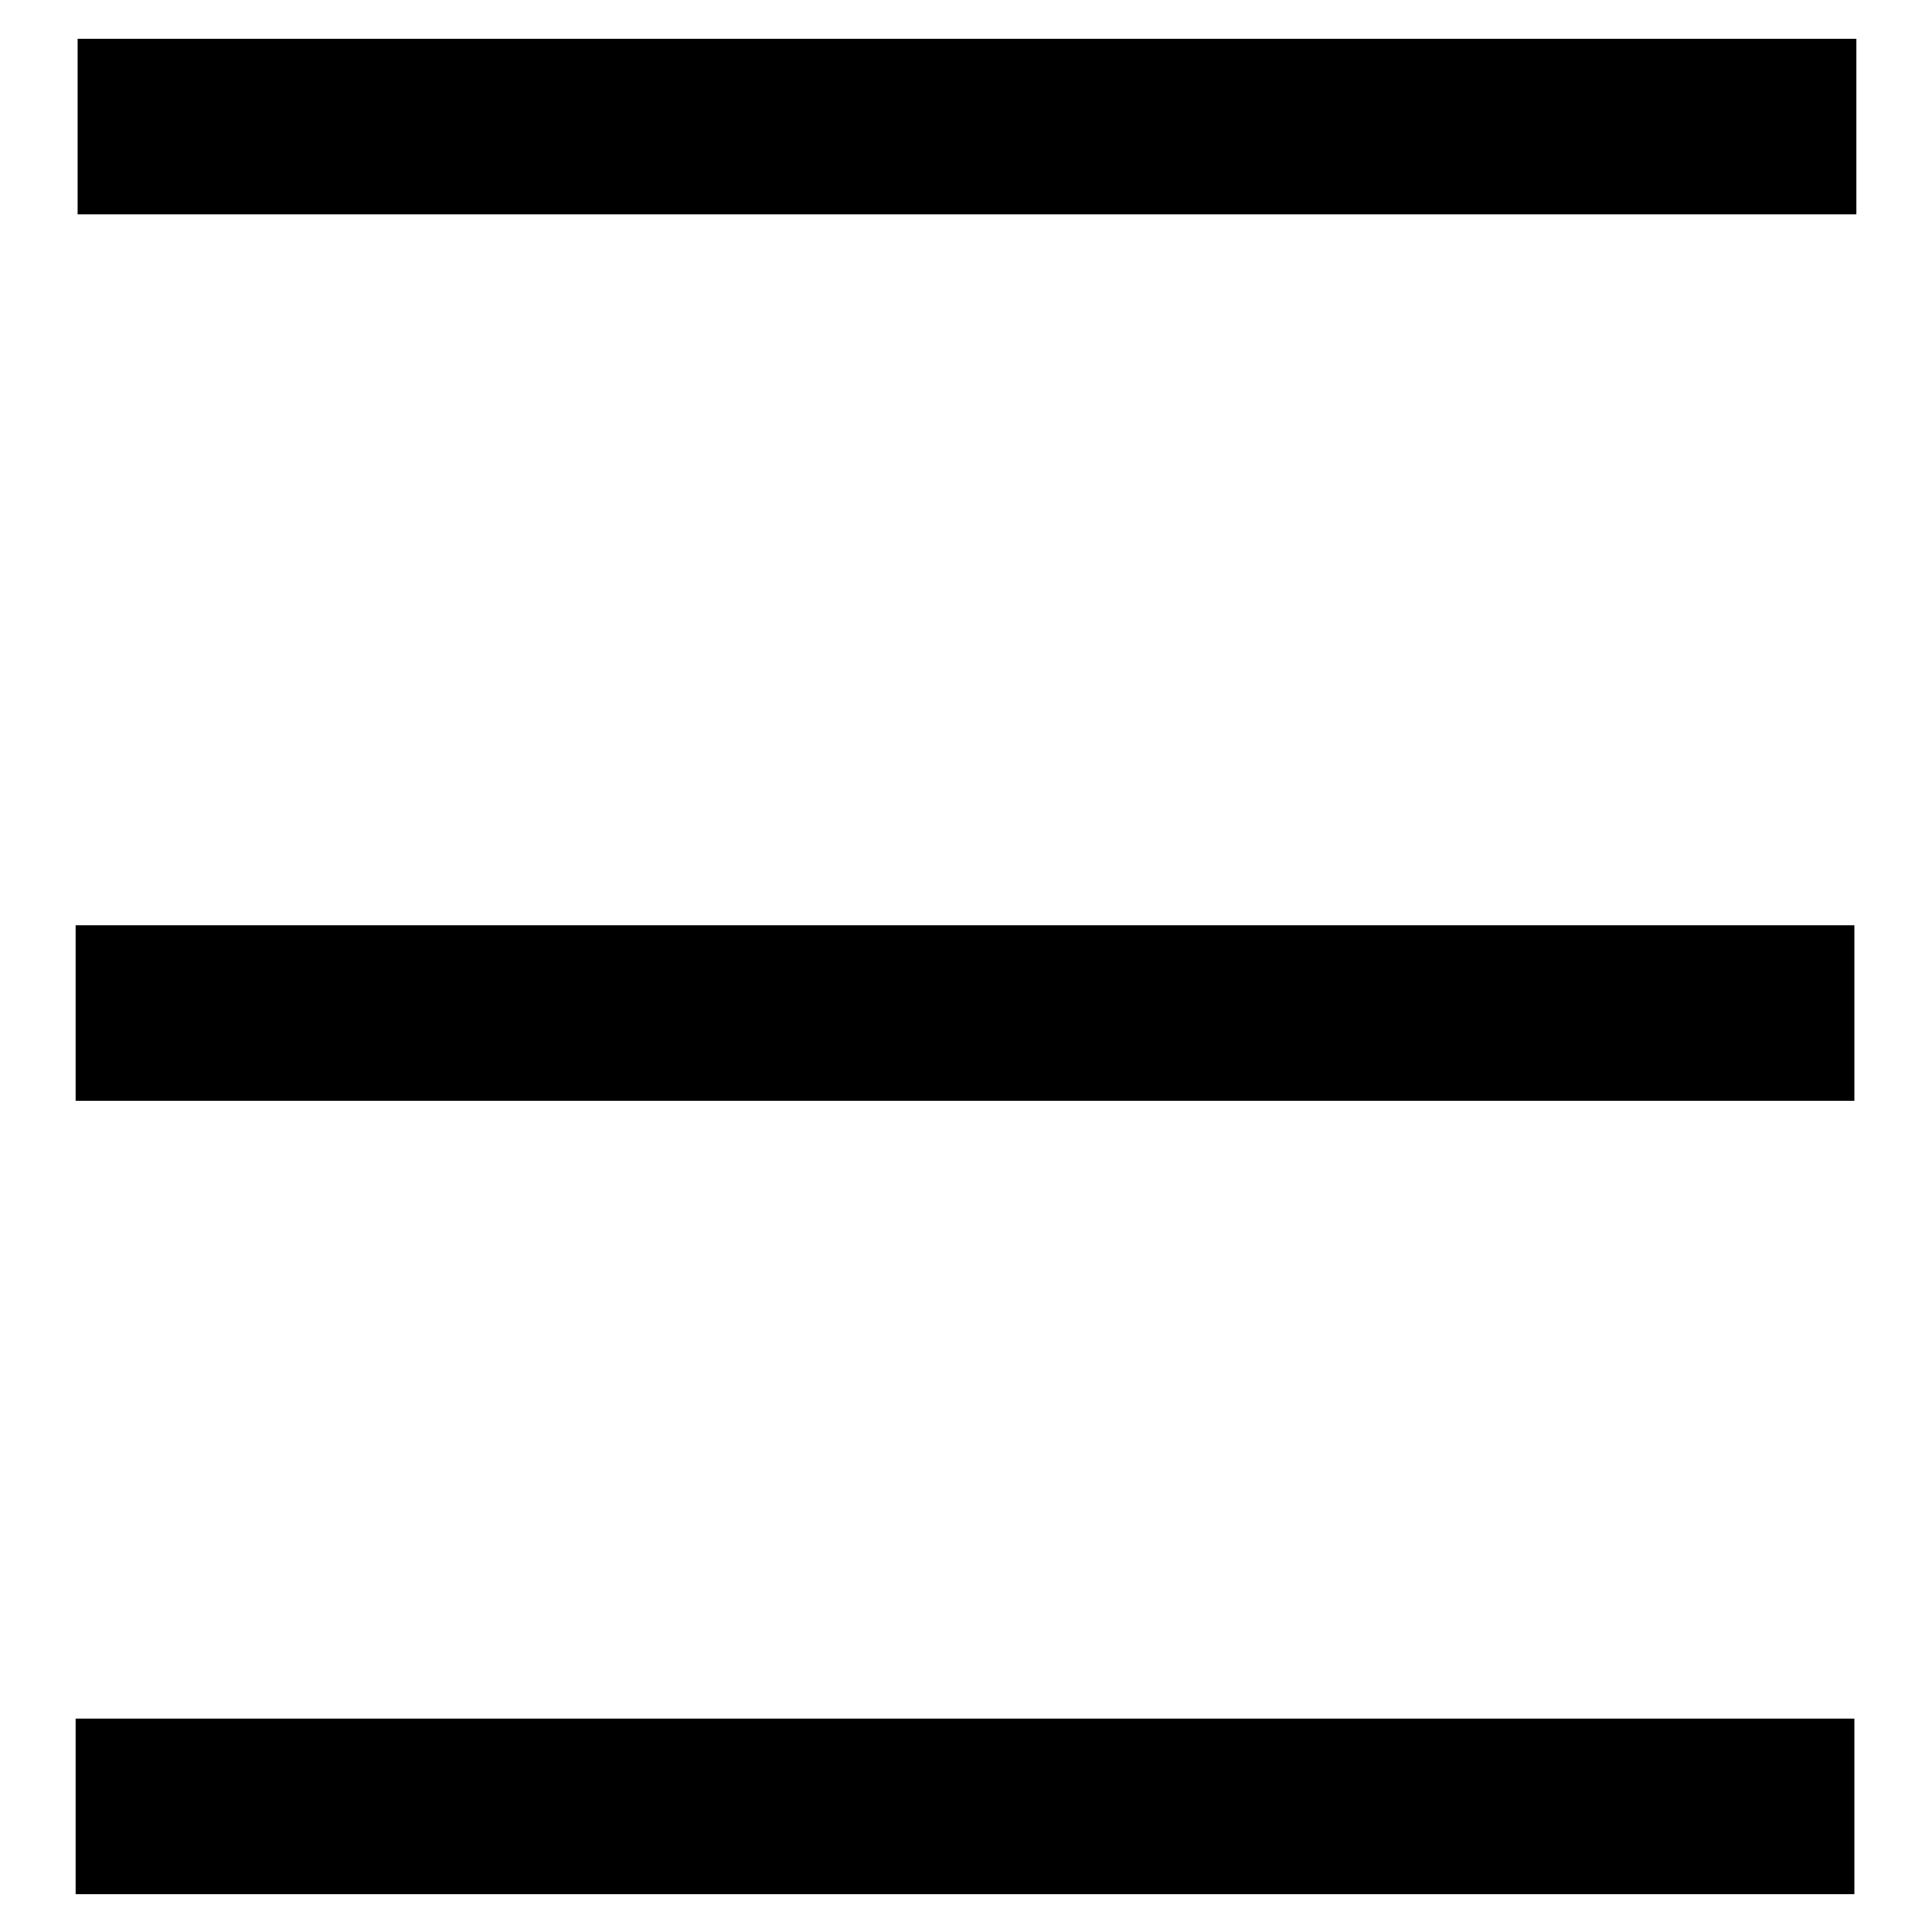 <?xml version="1.0" encoding="utf-8"?>
<!-- Svg Vector Icons : http://www.onlinewebfonts.com/icon -->
<!DOCTYPE svg PUBLIC "-//W3C//DTD SVG 1.1//EN" "http://www.w3.org/Graphics/SVG/1.1/DTD/svg11.dtd">
<svg version="1.1" xmlns="http://www.w3.org/2000/svg" xmlns:xlink="http://www.w3.org/1999/xlink" x="0px" y="0px" viewBox="0 0 256 256" enable-background="new 0 0 256 256" xml:space="preserve">
<g><g><path fill="#000000" d="M10.3,5.1H246v23.3H10.3V5.1z"/><path fill="#000000" d="M10,122.6h235.7v23.3H10V122.6z"/><path fill="#000000" d="M10,227.7h235.7v23.3H10V227.7z"/></g></g>
</svg>
